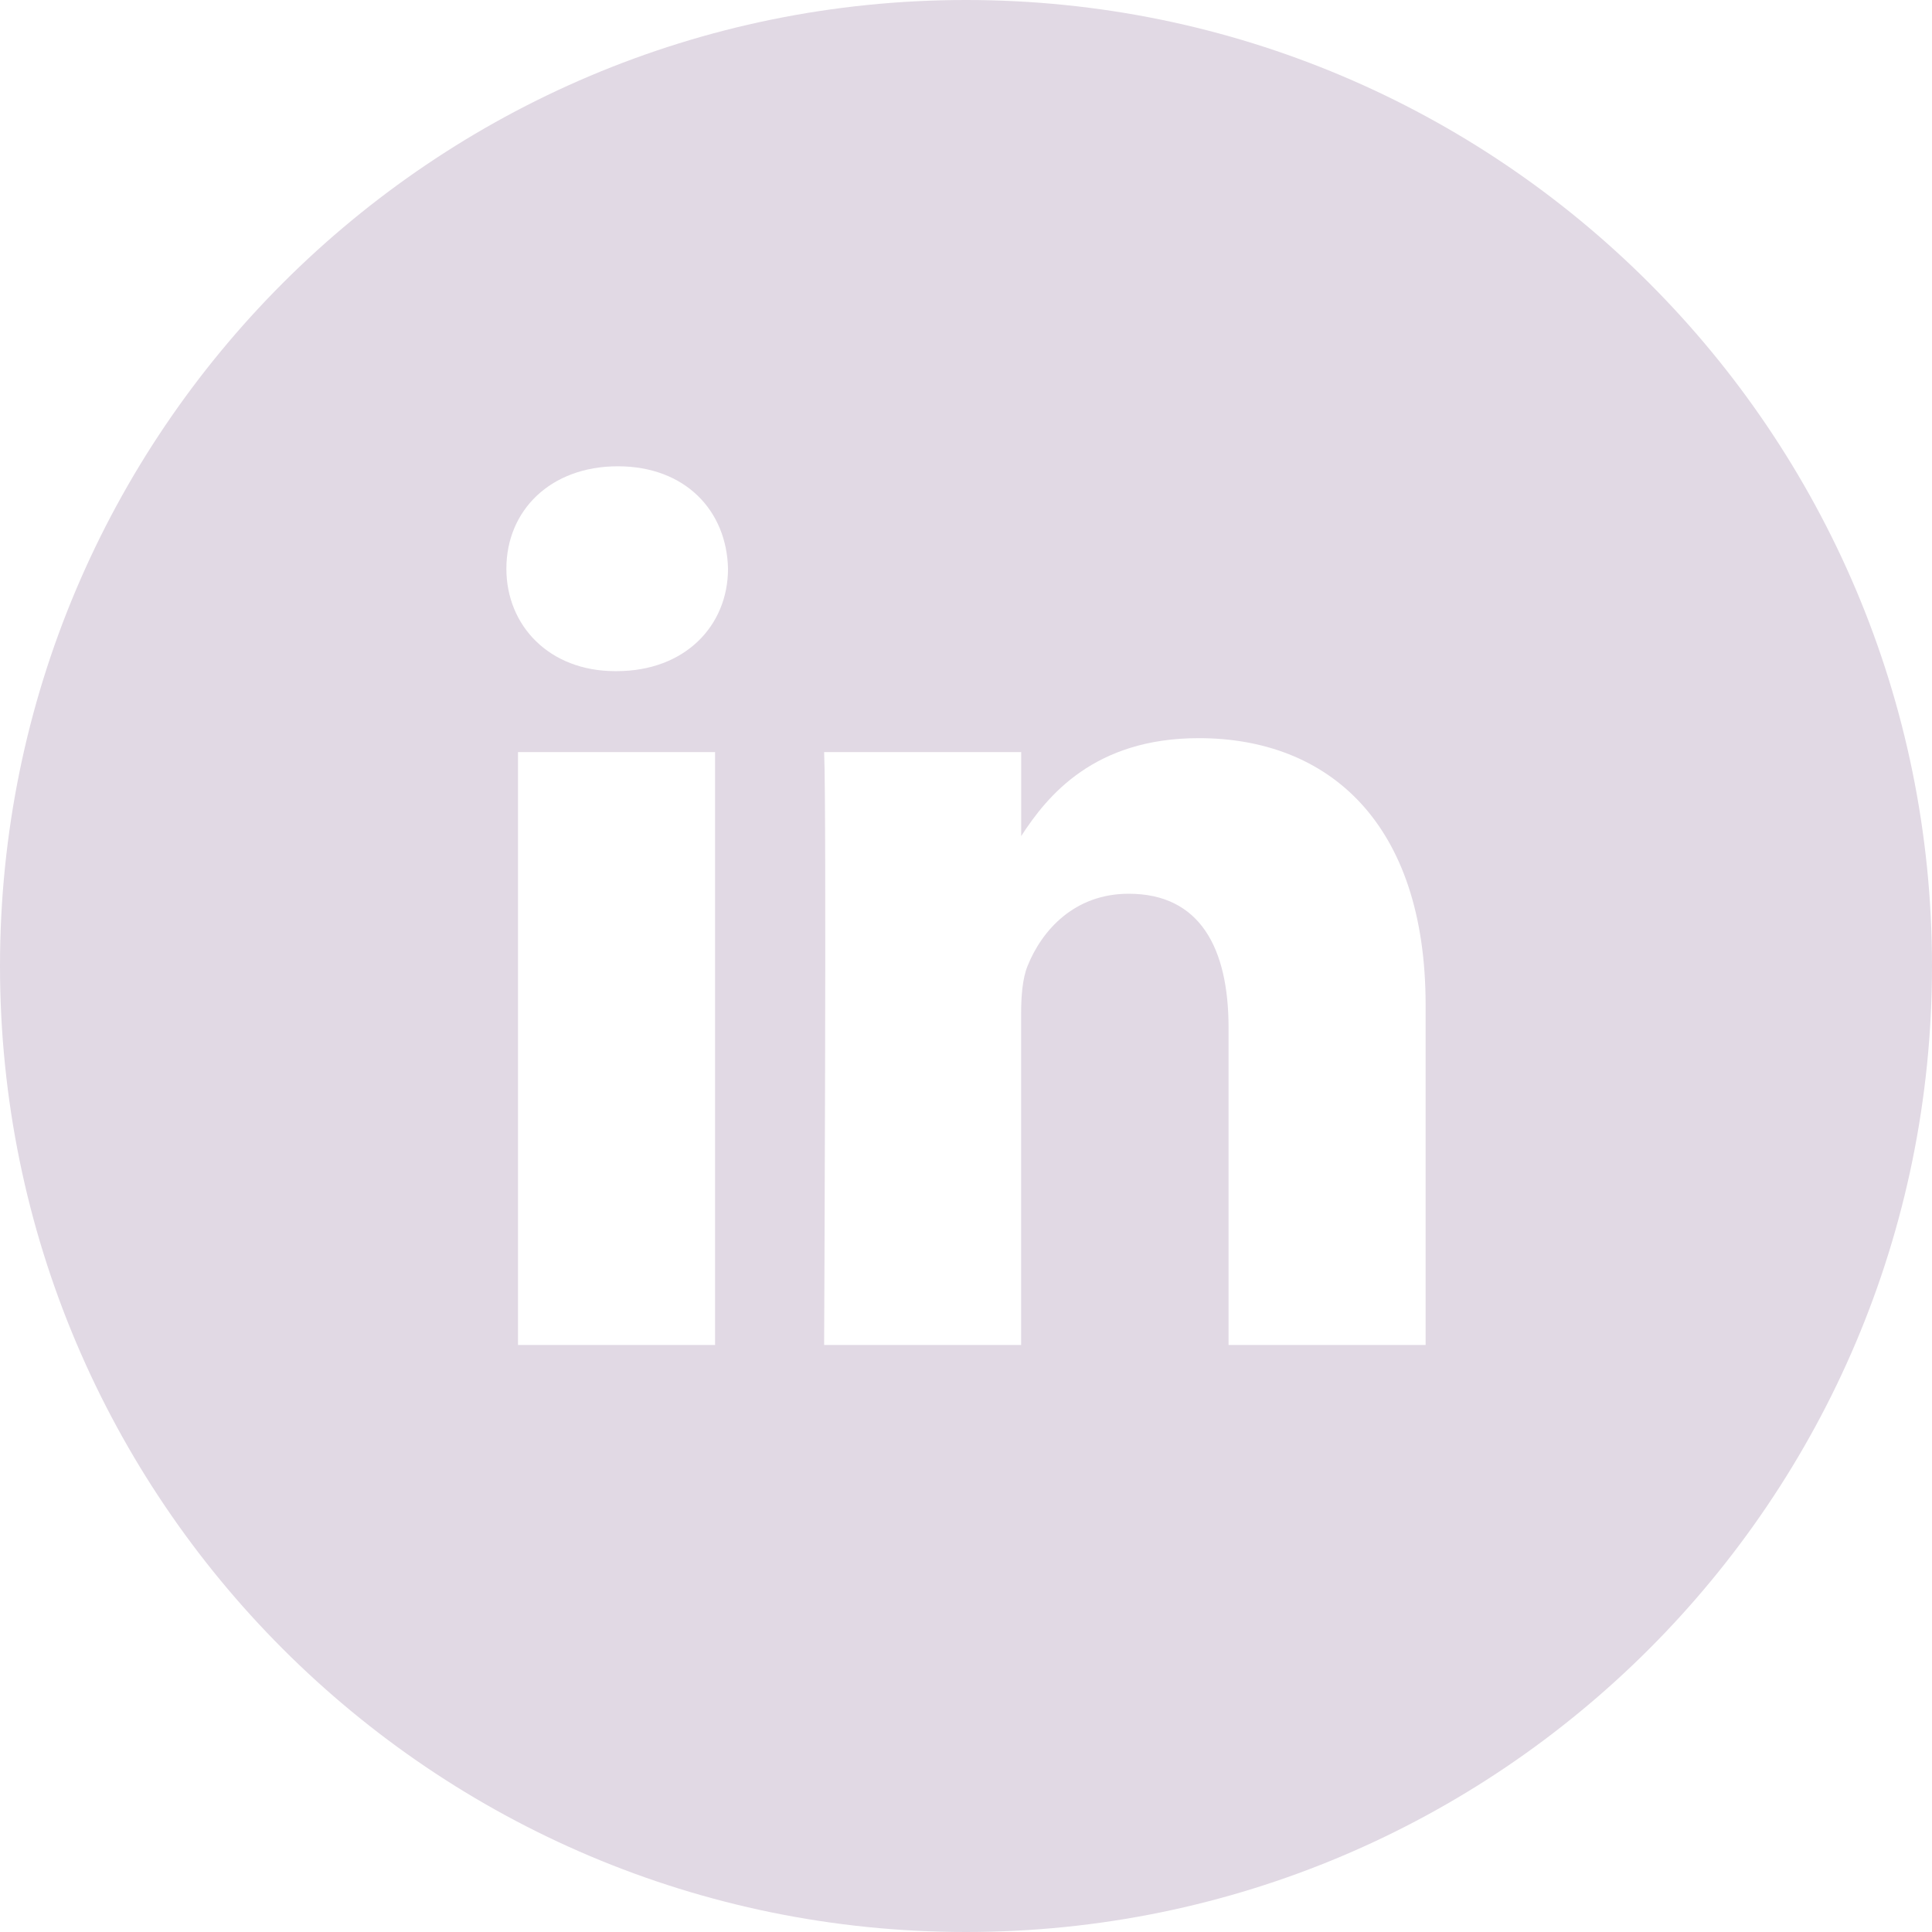<svg width="60" height="60" viewBox="0 0 60 60" fill="none" xmlns="http://www.w3.org/2000/svg">
<g clip-path="url(#clip0_12_671)">
<path d="M30 0C13.432 0 0 13.431 0 30C0 46.568 13.432 60 30 60C46.568 60 60 46.568 60 30C60 13.431 46.568 0 30 0ZM22.207 41.769H16.087V23.357H22.207V41.769ZM19.148 20.843H19.108C17.053 20.843 15.726 19.427 15.726 17.661C15.726 15.855 17.094 14.481 19.187 14.481C21.279 14.481 22.569 15.855 22.609 17.661C22.609 19.429 21.279 20.843 19.148 20.843ZM44.274 41.769H38.154V31.918C38.154 29.443 37.269 27.756 35.053 27.756C33.364 27.756 32.357 28.894 31.914 29.994C31.753 30.388 31.712 30.938 31.712 31.487V41.769H25.594C25.594 41.769 25.674 25.086 25.594 23.357H31.714V25.965C32.526 24.711 33.981 22.924 37.23 22.924C41.256 22.924 44.274 25.556 44.274 31.211V41.769Z" fill="#E1D9E4"/>
</g>
<defs>
<clipPath id="clip0_12_671">
<rect width="60" height="60" fill="white"/>
</clipPath>
</defs>
</svg>
